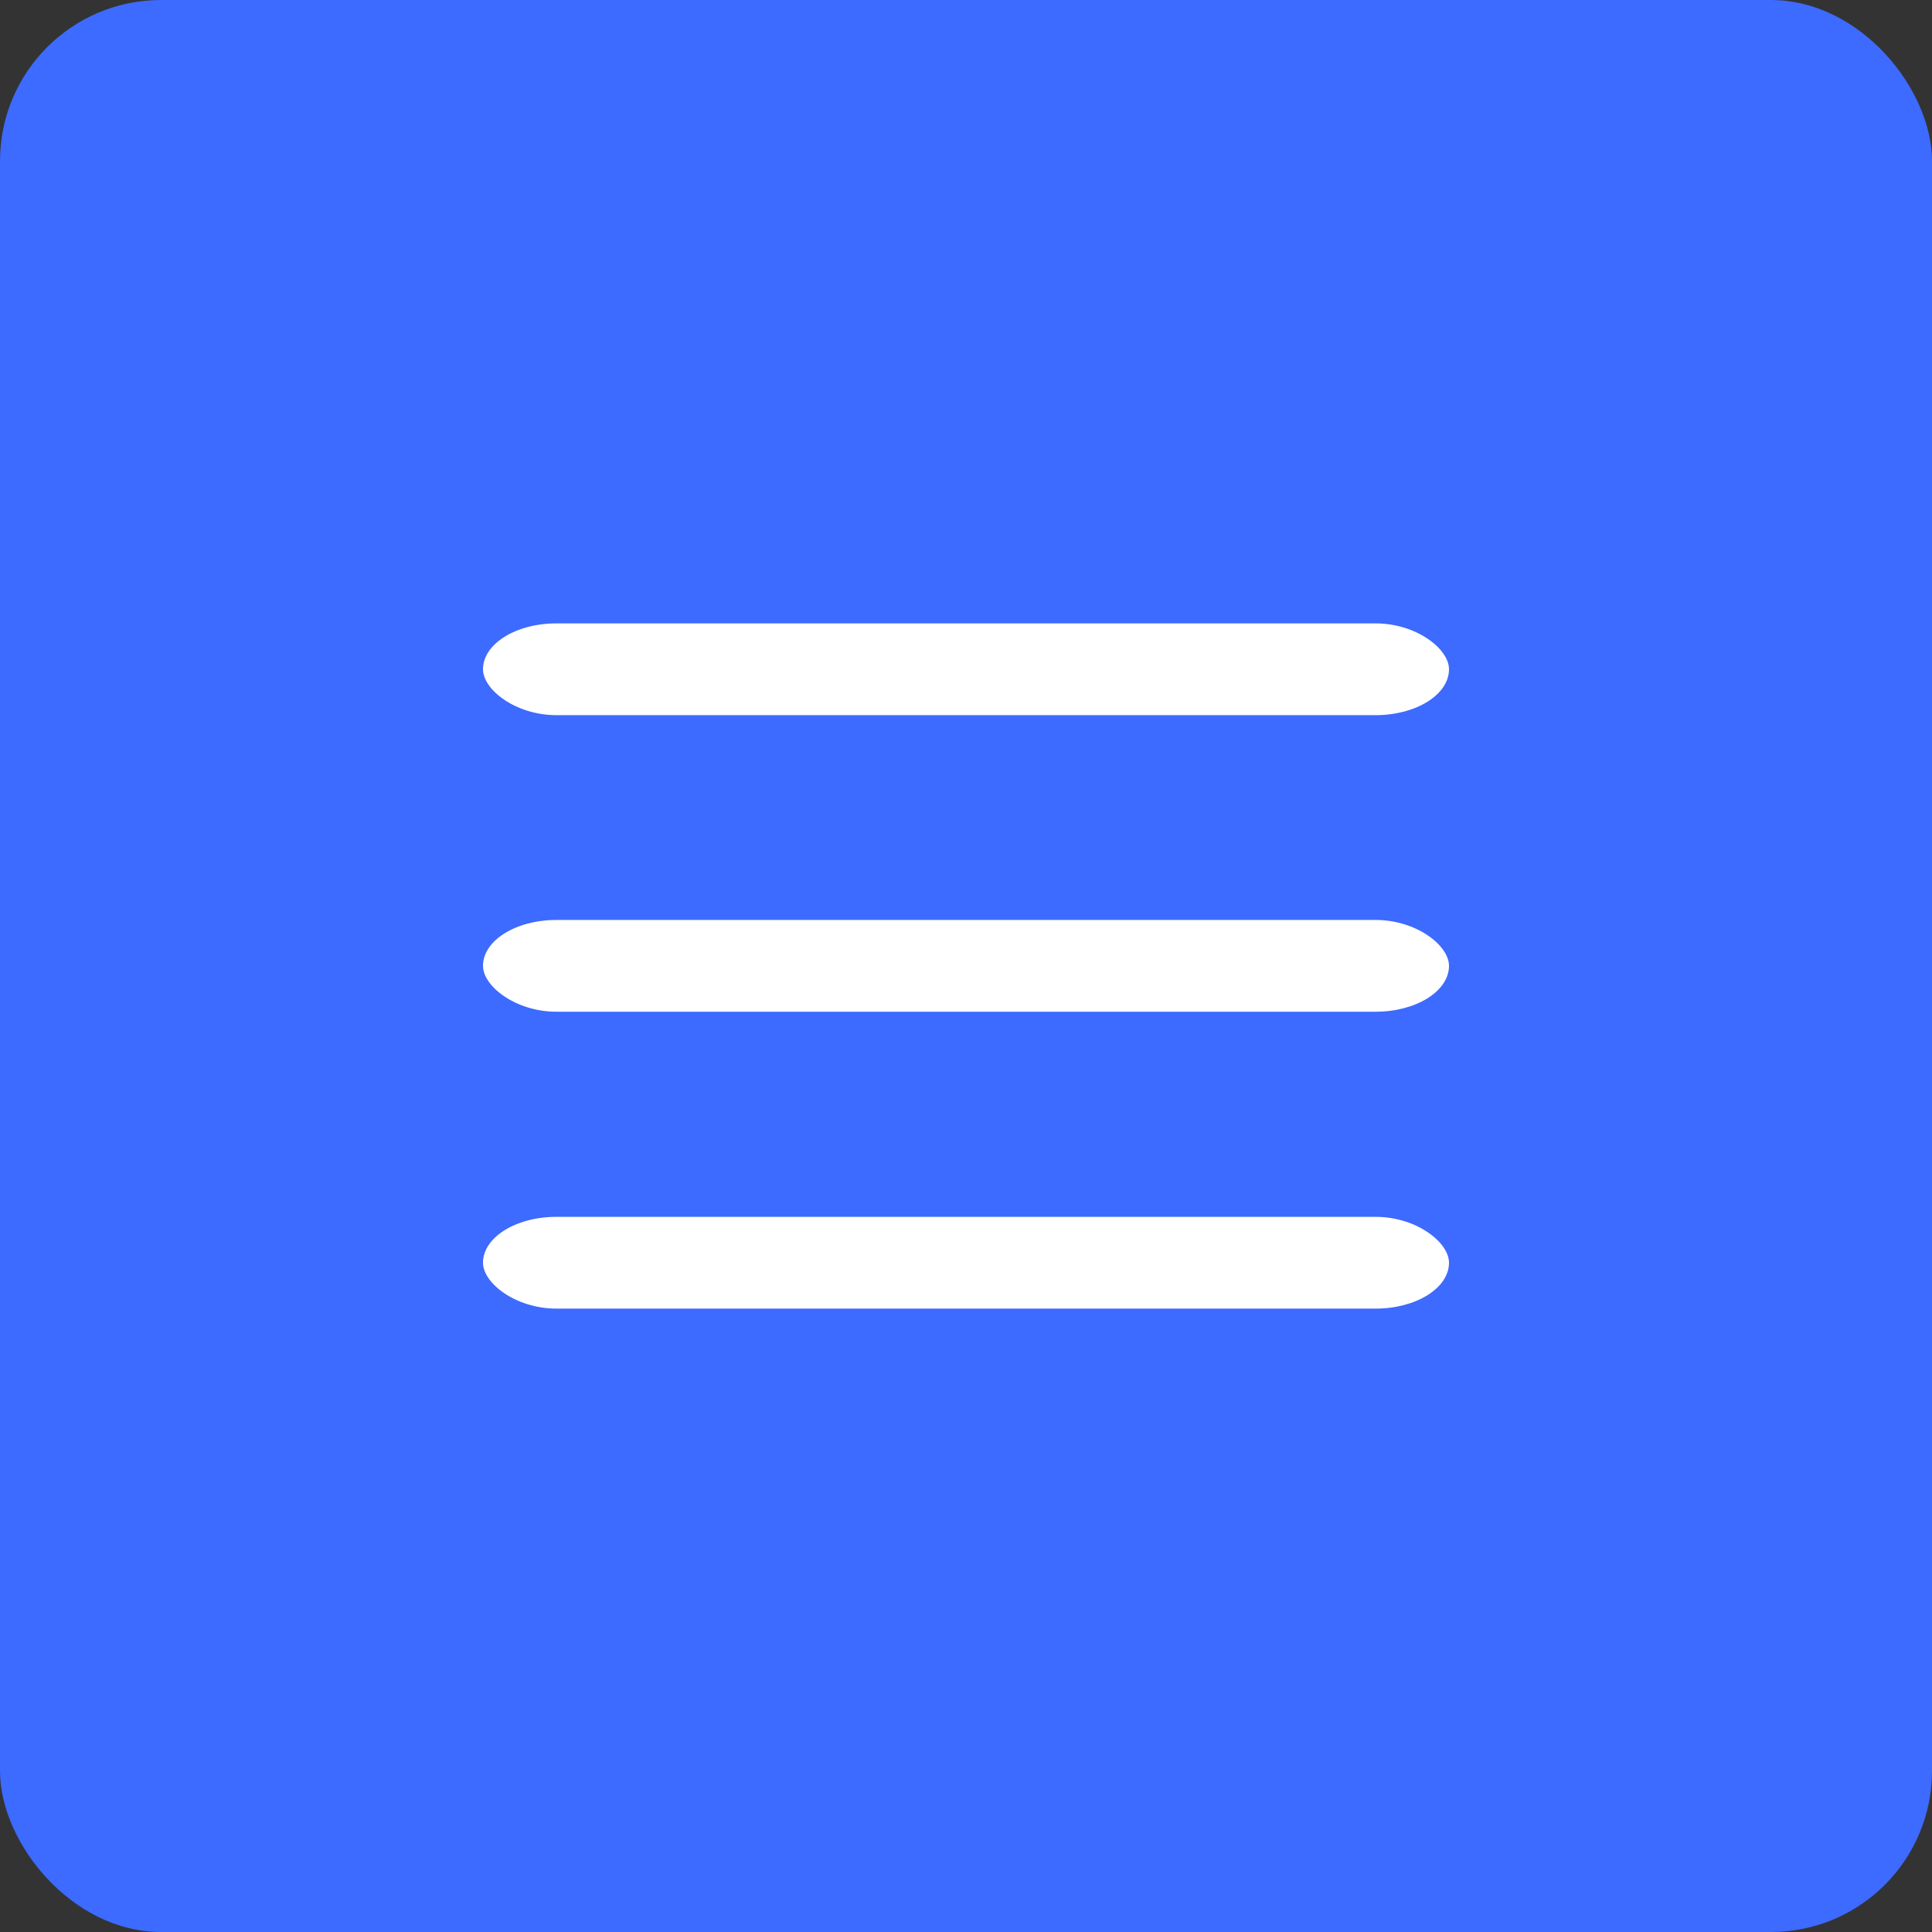 <?xml version="1.0" encoding="UTF-8"?> <!-- Creator: CorelDRAW X8 --> <svg xmlns="http://www.w3.org/2000/svg" xmlns:xlink="http://www.w3.org/1999/xlink" xml:space="preserve" width="60mm" height="60mm" style="shape-rendering:geometricPrecision; text-rendering:geometricPrecision; image-rendering:optimizeQuality; fill-rule:evenodd; clip-rule:evenodd" viewBox="0 0 6000 6000"><rect x="0" y="0" width="6000" height="6000" fill="#333333" stroke="none"/> <defs> <style type="text/css"> <![CDATA[ .fil0 {fill:#3D6AFF} .fil1 {fill:white} ]]> </style> </defs> <g id="Слой_x0020_1">  <rect class="fil0" width="6000" height="6000" rx="500" ry="500"></rect> <rect class="fil1" x="1500" y="1936" width="3000" height="285" rx="228" ry="143"></rect> <rect class="fil1" x="1500" y="2857" width="3000" height="285" rx="228" ry="143"></rect> <rect class="fil1" x="1500" y="3779" width="3000" height="285" rx="228" ry="143"></rect> </g> </svg> 